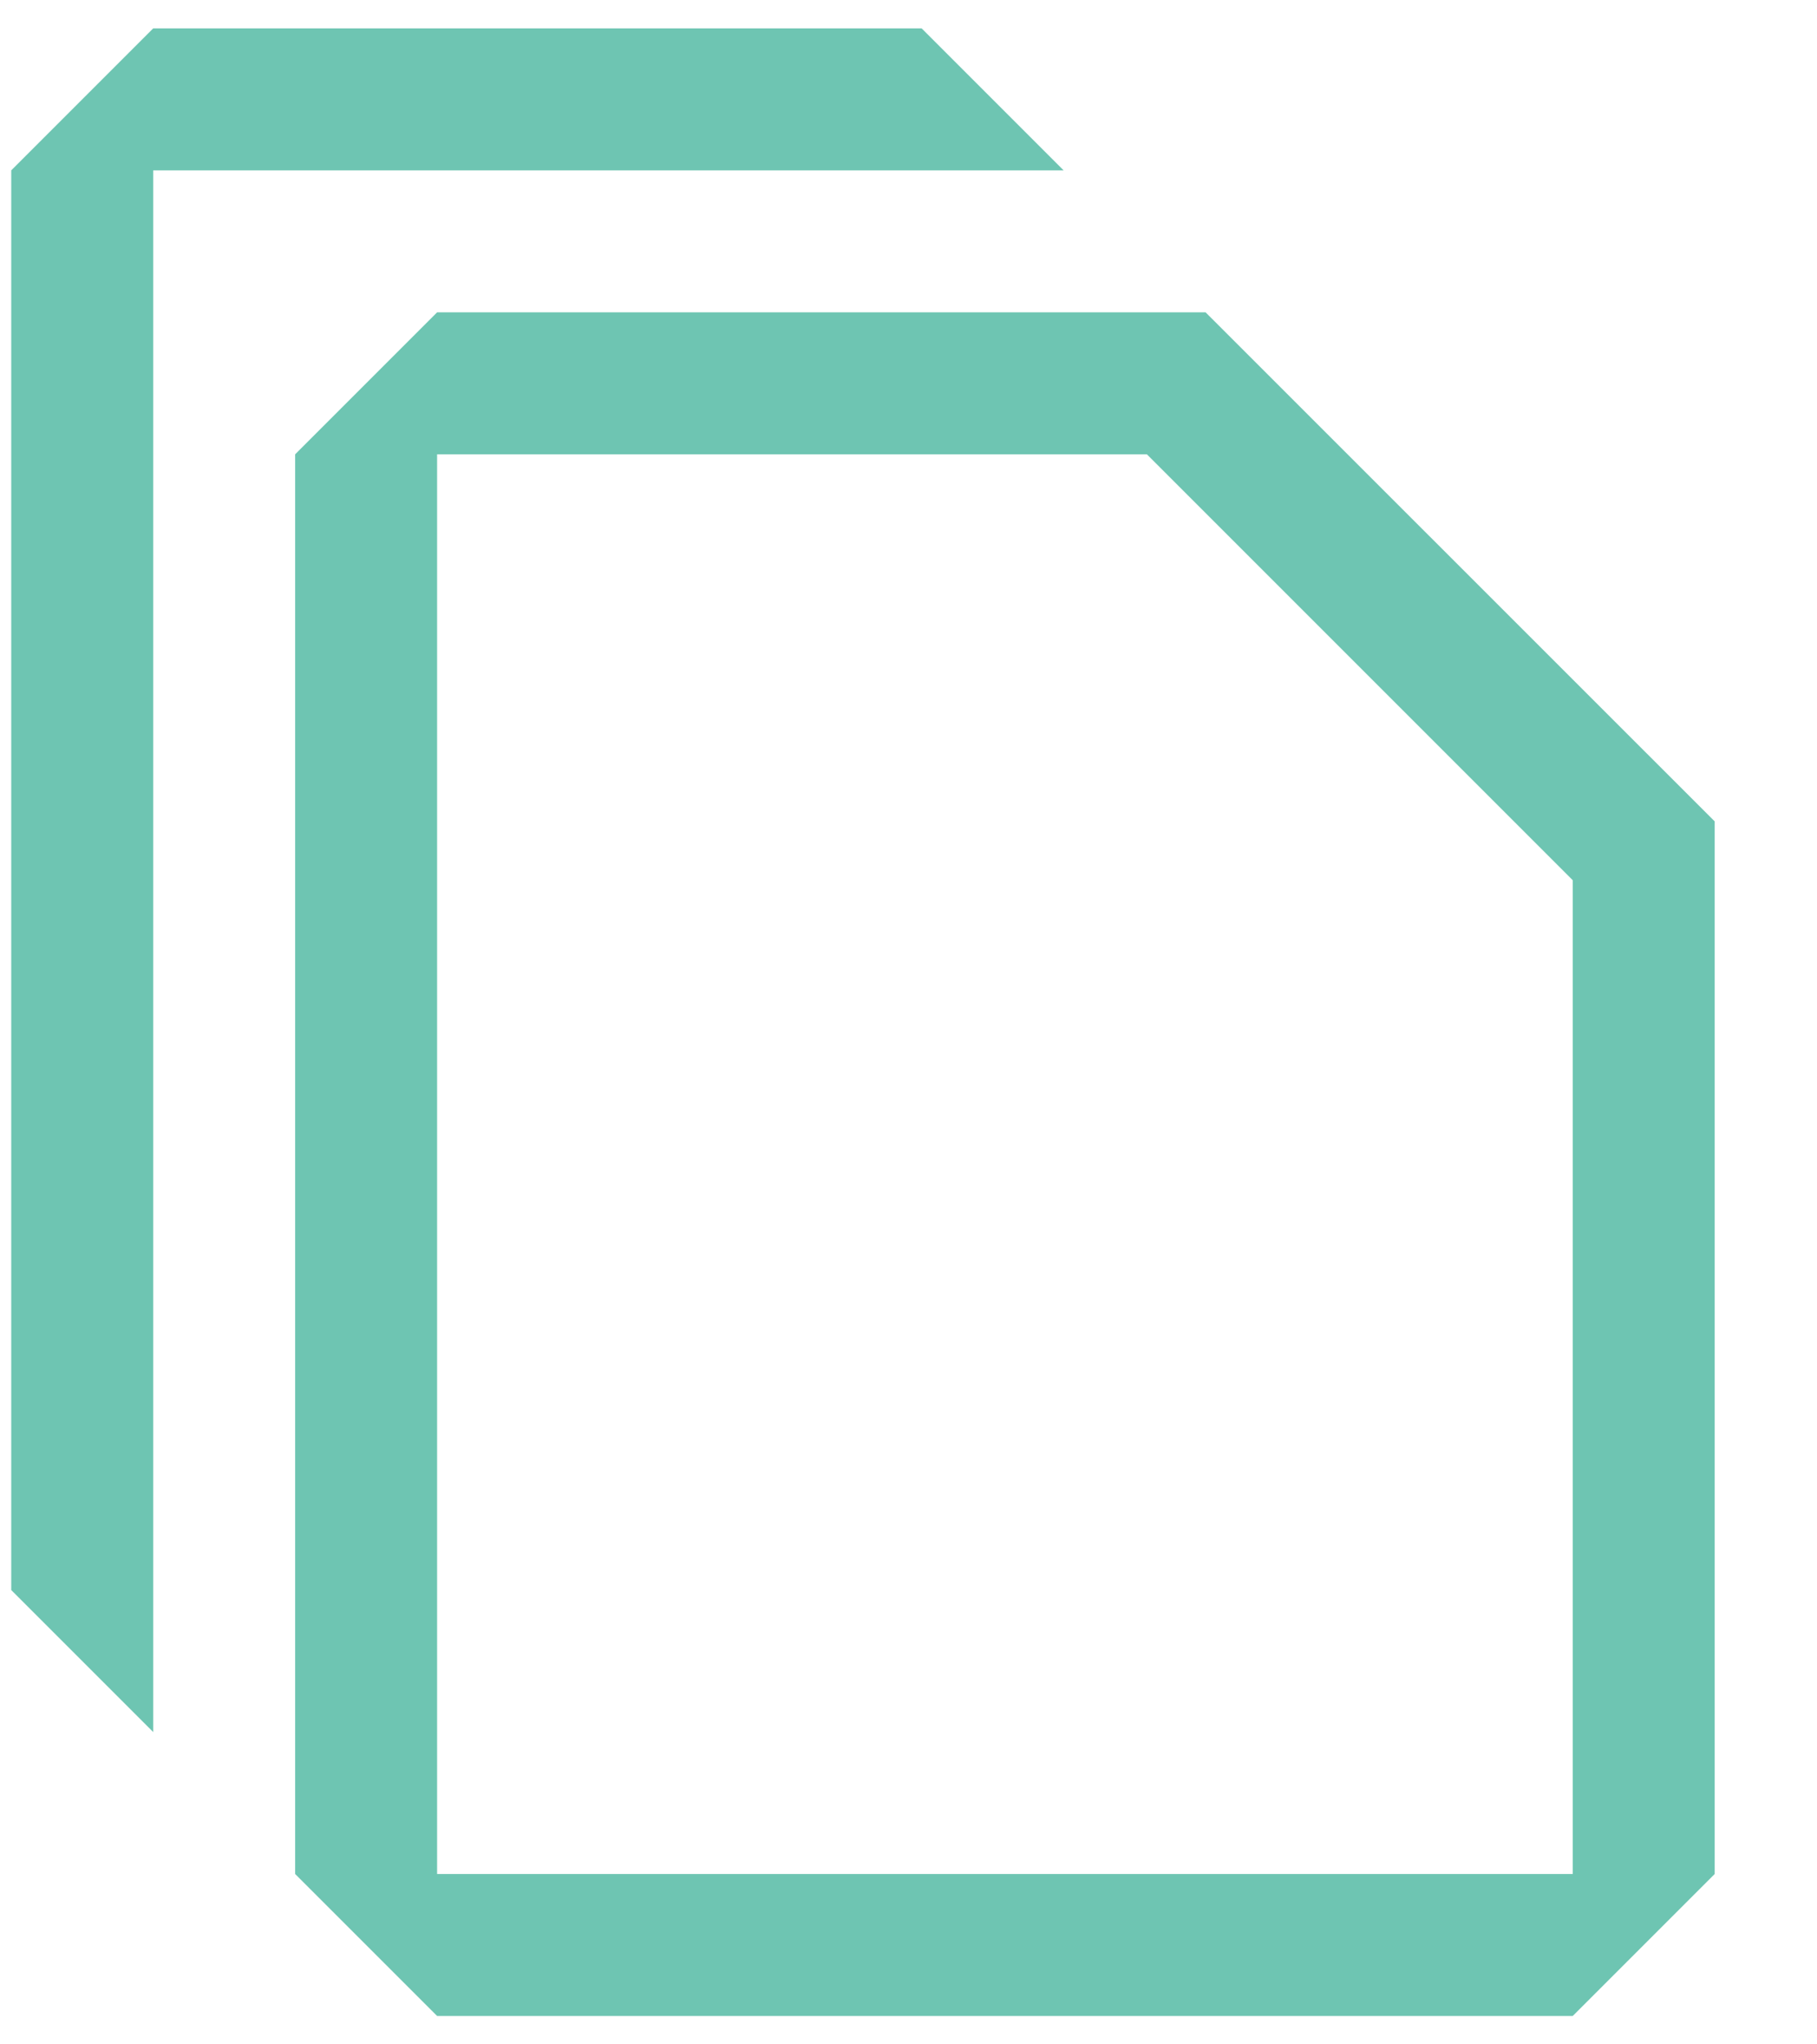 <svg width="16" height="18" viewBox="0 0 16 18" fill="none" xmlns="http://www.w3.org/2000/svg">
<path fill-rule="evenodd" clip-rule="evenodd" d="M2.599 4L3.849 2.75H10.616L15.099 7.232V16.5L13.849 17.75H3.849L2.599 16.5V4ZM13.849 7.75L10.099 4H3.849V16.5H13.849V7.75Z" fill="#6EC5B2"/>
<path fill-rule="evenodd" clip-rule="evenodd" d="M1.349 0.25L0.099 1.5V14L1.349 15.25V1.5H9.366L8.116 0.25H1.349Z" fill="#6EC5B2"/>
</svg>
